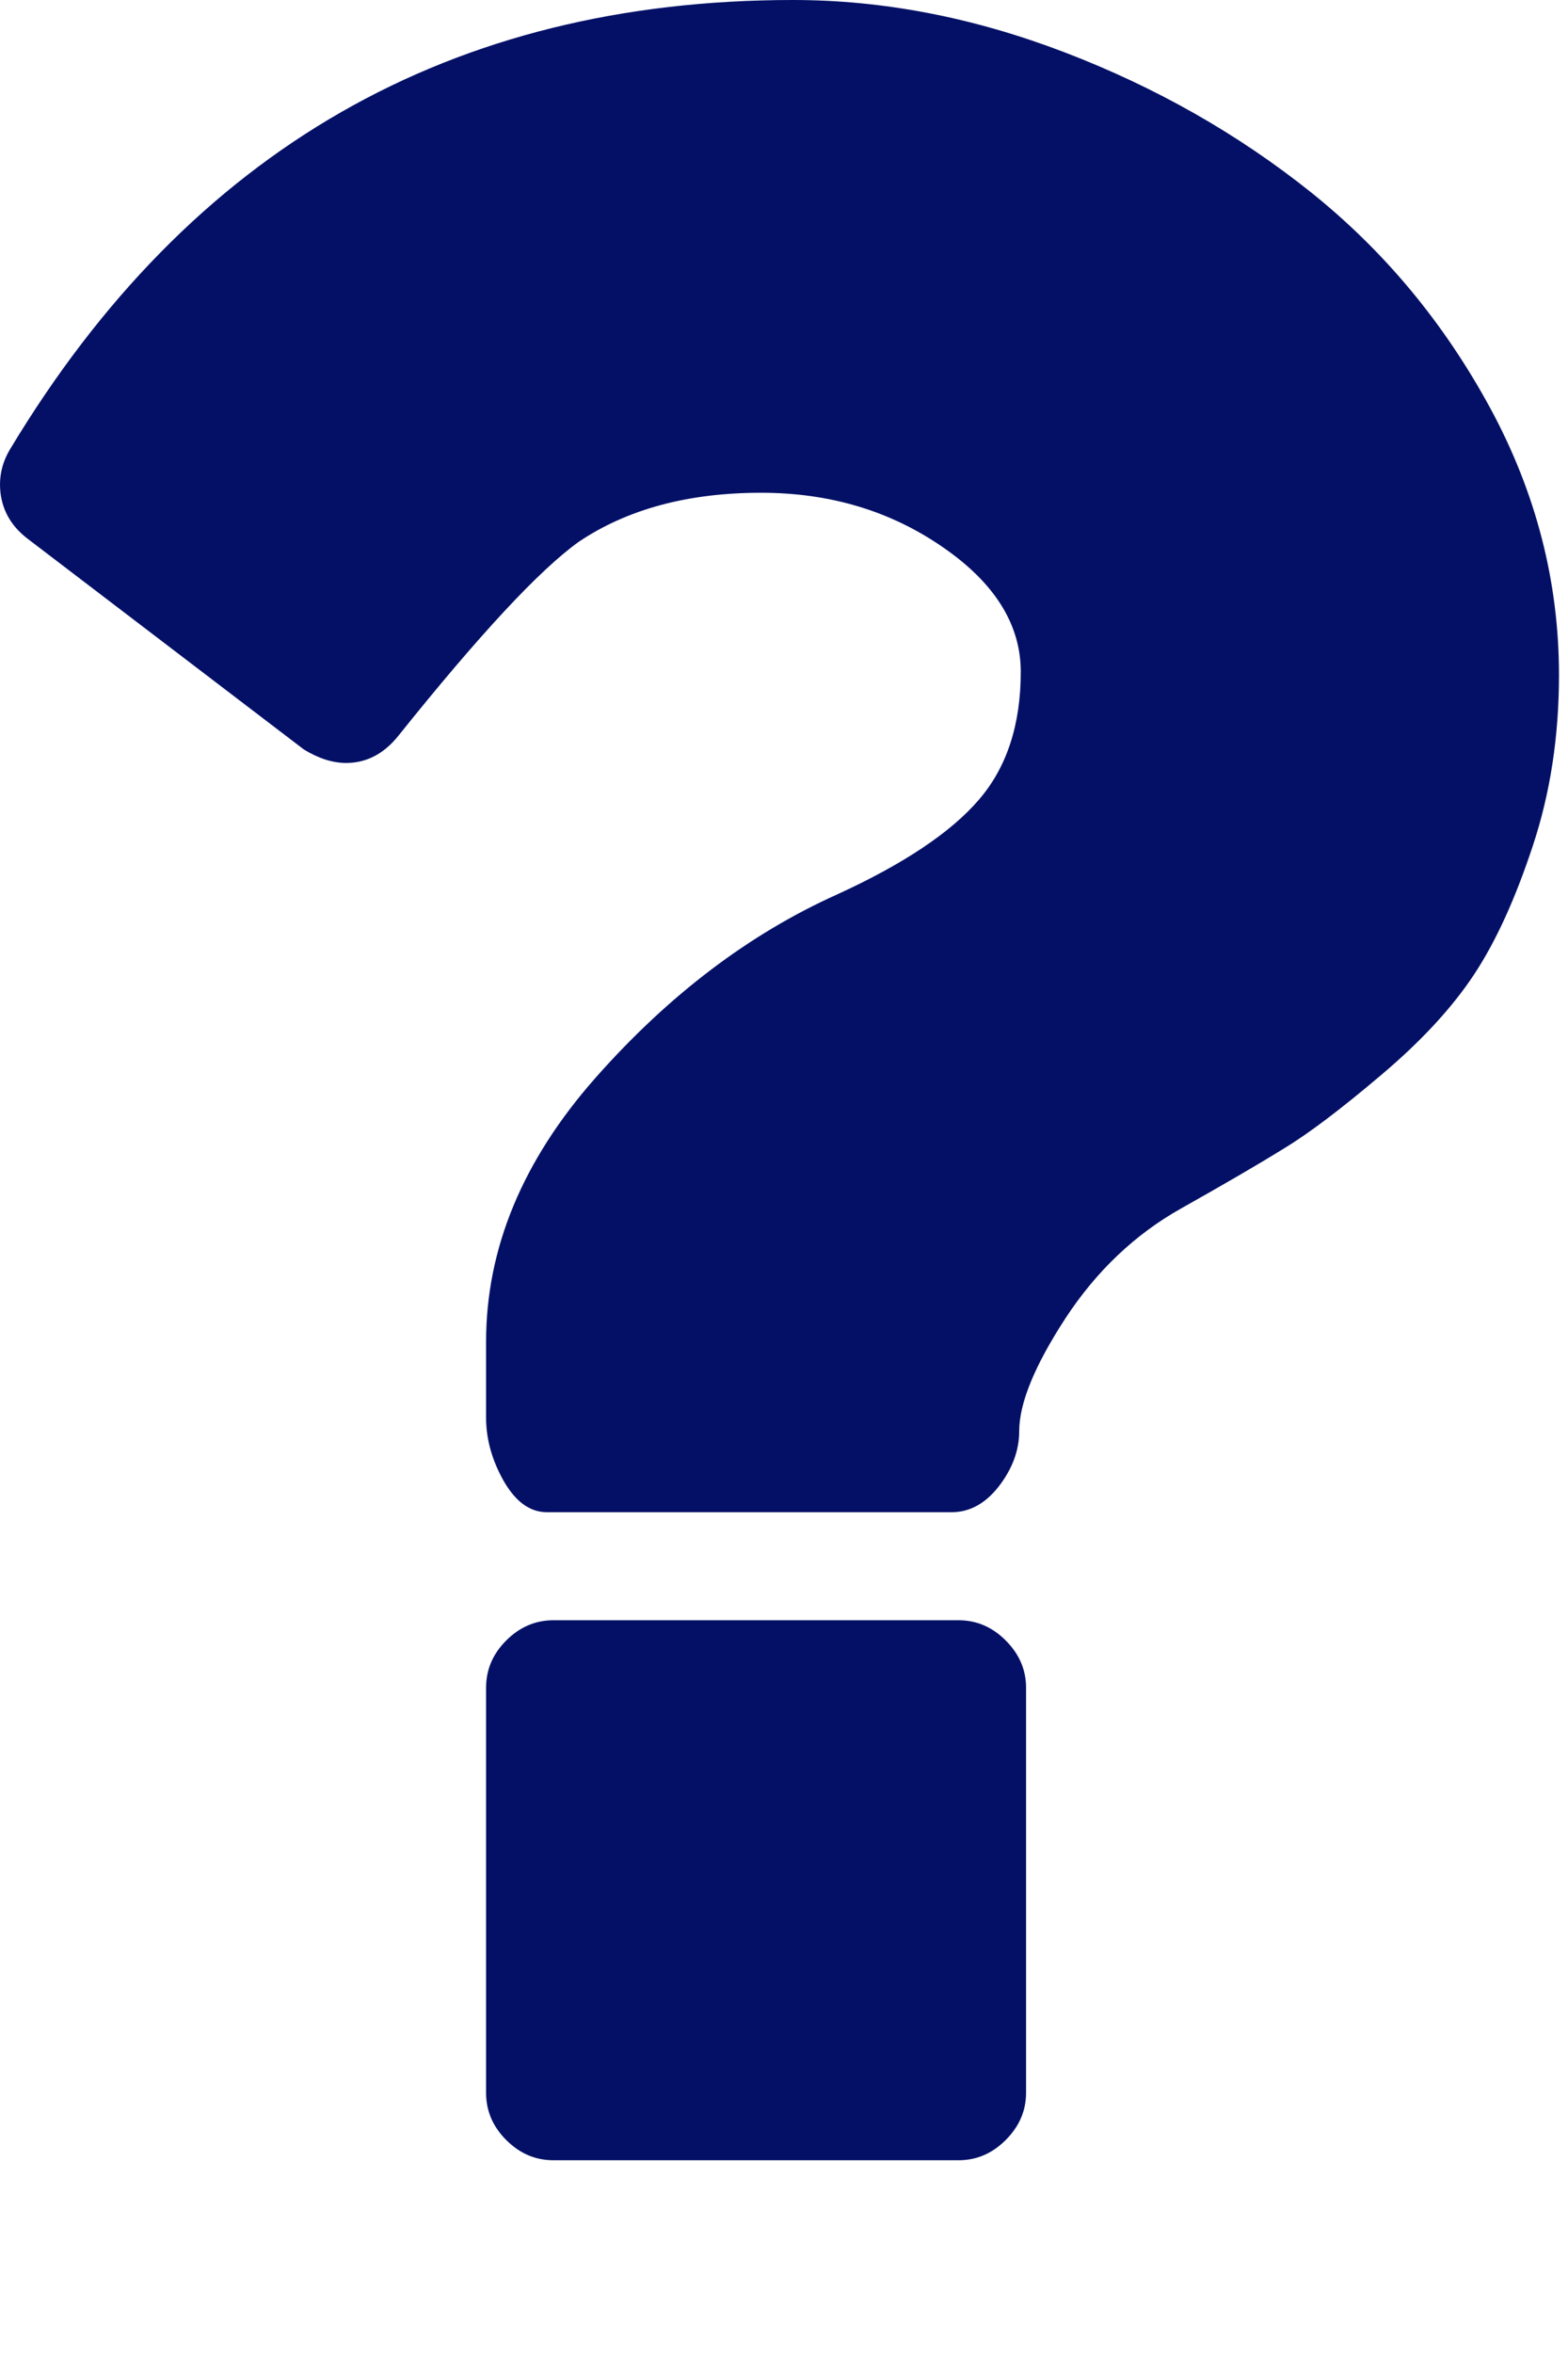 <svg width="8" height="12" viewBox="0 0 8 12" fill="none" xmlns="http://www.w3.org/2000/svg">
<path d="M4.89 8.263H2.824C2.733 8.263 2.652 8.297 2.583 8.366C2.514 8.435 2.48 8.515 2.48 8.607V10.673C2.48 10.765 2.514 10.845 2.583 10.914C2.652 10.983 2.732 11.017 2.824 11.017H4.89C4.982 11.017 5.062 10.983 5.131 10.914C5.2 10.845 5.235 10.765 5.235 10.673V8.607C5.235 8.515 5.2 8.435 5.131 8.366C5.062 8.297 4.982 8.263 4.89 8.263Z" fill="#031066"/>
<path d="M7.602 2.079C7.366 1.645 7.062 1.28 6.689 0.981C6.316 0.683 5.897 0.445 5.432 0.267C4.967 0.089 4.506 0 4.046 0C2.302 0 0.971 0.763 0.052 2.29C0.007 2.364 -0.009 2.445 0.005 2.531C0.02 2.617 0.064 2.688 0.139 2.746L1.55 3.822C1.625 3.868 1.697 3.891 1.766 3.891C1.869 3.891 1.958 3.845 2.032 3.753C2.446 3.236 2.753 2.906 2.953 2.763C3.2 2.597 3.51 2.513 3.883 2.513C4.233 2.513 4.541 2.605 4.808 2.789C5.075 2.972 5.208 3.185 5.208 3.426C5.208 3.695 5.137 3.914 4.993 4.08C4.85 4.246 4.609 4.407 4.27 4.562C3.823 4.763 3.412 5.074 3.039 5.496C2.666 5.918 2.48 6.367 2.48 6.843V7.23C2.48 7.339 2.51 7.447 2.57 7.553C2.631 7.659 2.704 7.712 2.79 7.712H4.856C4.947 7.712 5.028 7.668 5.097 7.579C5.165 7.49 5.2 7.397 5.2 7.299C5.2 7.156 5.279 6.964 5.436 6.723C5.594 6.482 5.791 6.295 6.026 6.163C6.25 6.037 6.425 5.935 6.551 5.857C6.678 5.78 6.843 5.655 7.046 5.483C7.25 5.311 7.408 5.14 7.52 4.971C7.632 4.802 7.732 4.582 7.821 4.312C7.91 4.043 7.954 3.753 7.954 3.443C7.954 2.967 7.837 2.512 7.602 2.079Z" fill="#031066"/>
</svg>

